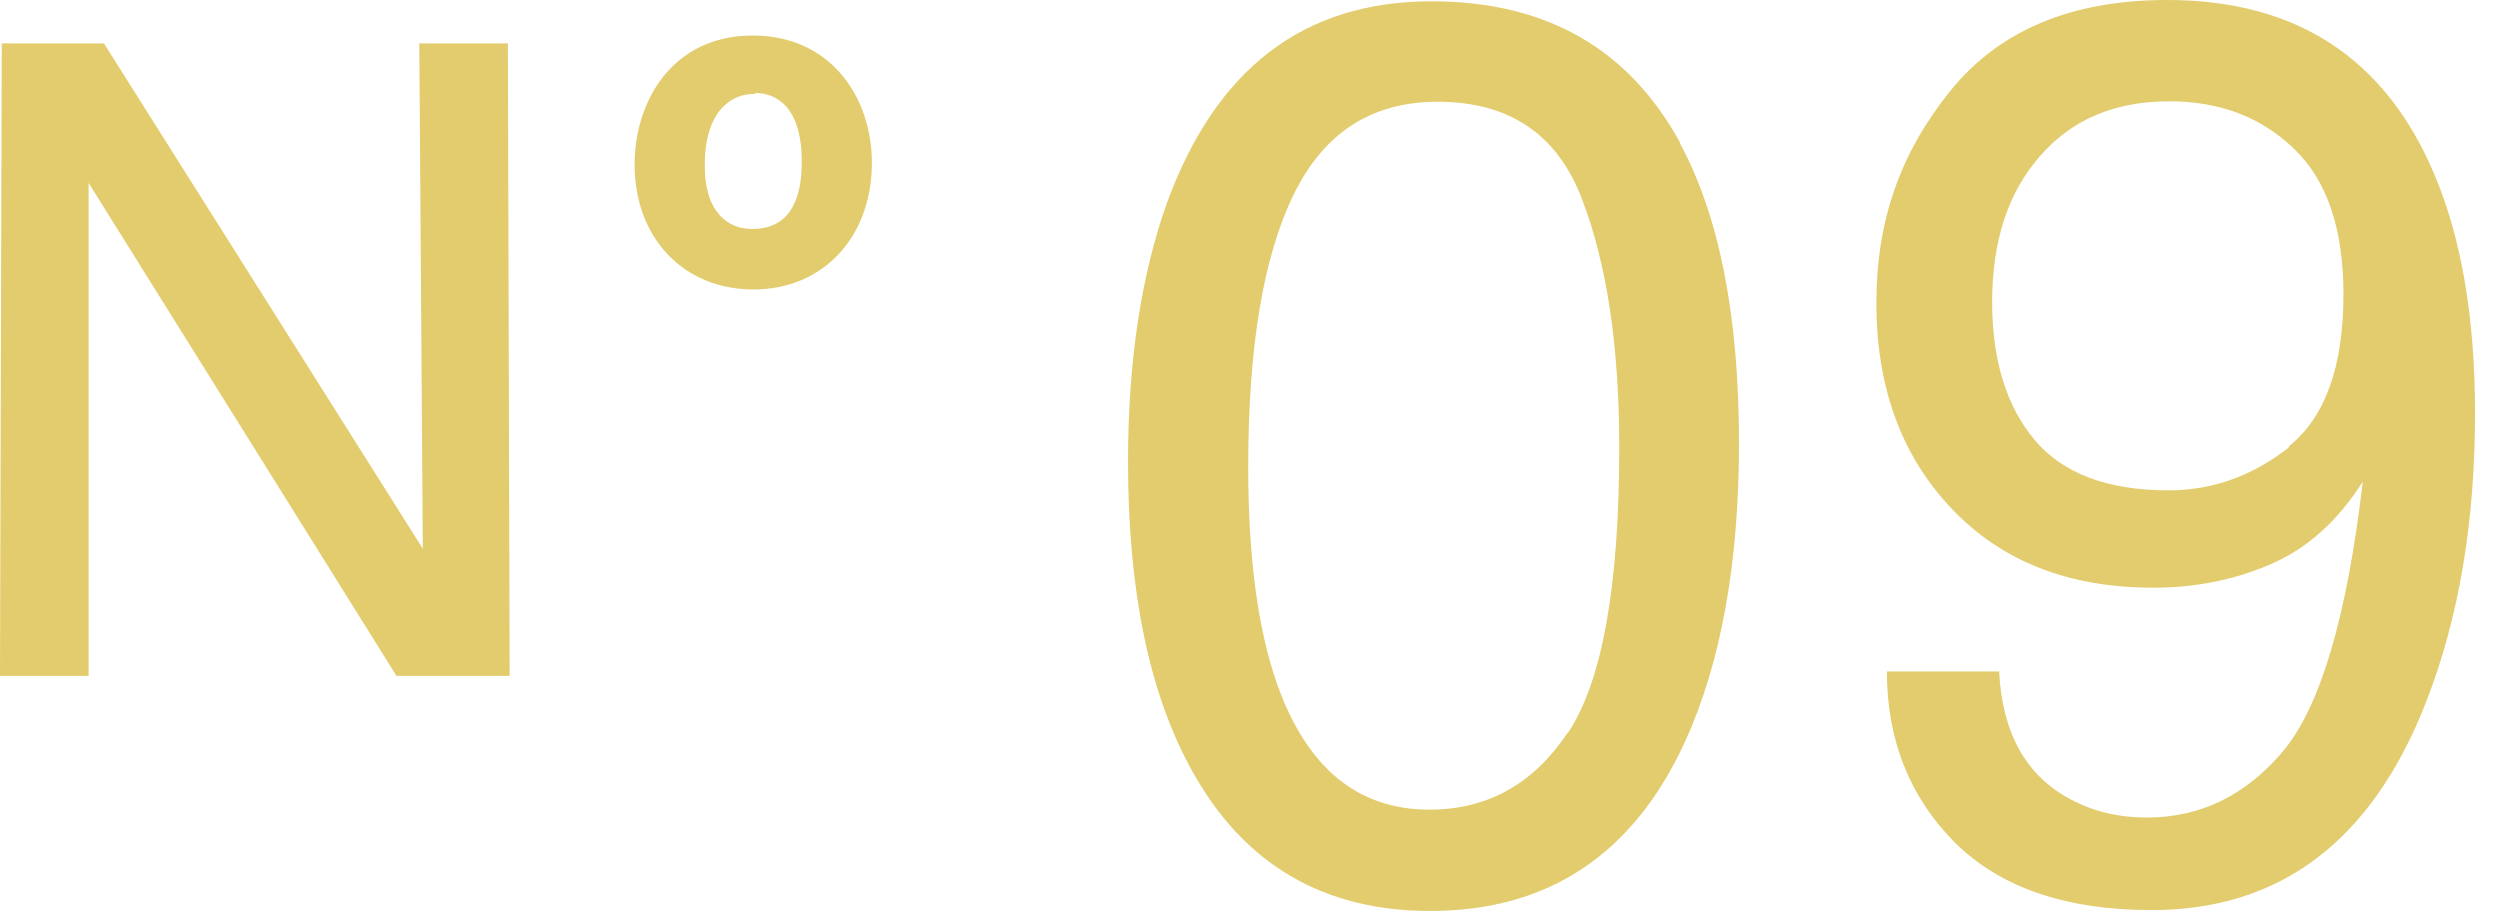<svg width="57" height="21" viewBox="0 0 57 21" fill="none" xmlns="http://www.w3.org/2000/svg">
<path d="M38.299 3.26C39.199 4.92 39.649 7.2 39.649 10.1C39.649 12.84 39.239 15.11 38.419 16.91C37.239 19.48 35.299 20.77 32.609 20.77C30.189 20.77 28.379 19.72 27.199 17.61C26.209 15.85 25.719 13.49 25.719 10.53C25.719 8.24 26.019 6.27 26.609 4.62C27.729 1.56 29.729 0.03 32.639 0.03C35.249 0.03 37.139 1.11 38.309 3.26H38.299ZM35.749 16.71C36.529 15.54 36.919 13.37 36.919 10.2C36.919 7.91 36.639 6.02 36.069 4.54C35.509 3.06 34.409 2.32 32.779 2.32C31.279 2.32 30.189 3.02 29.499 4.43C28.809 5.83 28.459 7.9 28.459 10.64C28.459 12.7 28.679 14.35 29.119 15.6C29.799 17.51 30.959 18.46 32.589 18.46C33.909 18.46 34.959 17.88 35.739 16.71H35.749Z" fill="#E2CC6D"/>
<path d="M45.581 15.32C45.651 16.72 46.201 17.69 47.201 18.22C47.721 18.5 48.301 18.64 48.951 18.64C50.161 18.64 51.201 18.14 52.051 17.13C52.901 16.12 53.511 14.07 53.871 10.98C53.311 11.87 52.611 12.5 51.781 12.86C50.951 13.22 50.051 13.4 49.101 13.4C47.151 13.4 45.621 12.79 44.481 11.58C43.341 10.37 42.781 8.81 42.781 6.91C42.781 5.01 43.341 3.47 44.461 2.08C45.581 0.69 47.231 0 49.411 0C52.351 0 54.381 1.32 55.501 3.97C56.121 5.43 56.431 7.25 56.431 9.43C56.431 11.9 56.061 14.09 55.321 15.99C54.091 19.16 52.001 20.75 49.061 20.75C47.091 20.75 45.591 20.23 44.561 19.2C43.541 18.17 43.021 16.87 43.021 15.31H45.591L45.581 15.32ZM52.181 10.18C53.011 9.52 53.431 8.36 53.431 6.71C53.431 5.23 53.061 4.12 52.311 3.4C51.561 2.67 50.611 2.31 49.461 2.31C48.221 2.31 47.241 2.72 46.511 3.56C45.781 4.39 45.421 5.5 45.421 6.89C45.421 8.2 45.741 9.25 46.381 10.02C47.021 10.79 48.041 11.18 49.441 11.18C50.451 11.18 51.361 10.85 52.201 10.19L52.181 10.18Z" fill="#E2CC6D"/>
<path d="M11.63 15.41H9.04L2.02 4.17V15.41H0L0.04 0.99H2.37L9.64 12.51L9.56 0.99H11.58L11.62 15.41H11.63Z" fill="#E2CC6D"/>
<path d="M17.18 6.32C15.76 6.32 14.75 5.29 14.75 3.75C14.75 2.45 15.52 1.09 17.17 1.09C18.82 1.09 19.61 2.34 19.6 3.73C19.59 5.24 18.64 6.33 17.18 6.33V6.32ZM18.52 3.12C18.33 2.01 17.59 1.85 17.22 1.85C16.97 1.85 16.75 1.91 16.58 2.01C15.98 2.33 15.78 3.06 15.78 3.75C15.78 4.02 15.8 4.55 16.08 4.95C16.44 5.46 16.92 5.5 17.15 5.5C18.53 5.5 18.55 4.02 18.55 3.72C18.55 3.55 18.55 3.34 18.51 3.11L18.52 3.12Z" fill="#E2CC6D"/>
<path d="M17.179 6.6C15.589 6.6 14.469 5.43 14.469 3.75C14.469 2.33 15.309 0.81 17.169 0.81C17.919 0.81 18.579 1.07 19.059 1.56C19.589 2.1 19.879 2.87 19.879 3.73C19.869 5.42 18.759 6.6 17.179 6.6ZM17.169 1.37C15.699 1.37 15.029 2.6 15.029 3.75C15.029 5.12 15.889 6.04 17.179 6.04C18.469 6.04 19.309 5.11 19.319 3.72C19.319 3.02 19.089 2.37 18.659 1.94C18.279 1.56 17.769 1.36 17.169 1.36V1.37ZM17.159 5.79C16.469 5.79 16.079 5.42 15.859 5.12C15.509 4.61 15.509 3.97 15.509 3.76C15.509 2.81 15.839 2.11 16.449 1.78C16.669 1.66 16.939 1.59 17.219 1.59C17.529 1.59 18.559 1.7 18.789 3.09C18.839 3.34 18.839 3.58 18.839 3.75C18.839 5.04 18.209 5.81 17.159 5.81V5.79ZM17.219 2.14C17.039 2.14 16.859 2.18 16.719 2.26C16.149 2.57 16.069 3.33 16.069 3.75C16.069 3.92 16.069 4.43 16.319 4.79C16.519 5.08 16.799 5.22 17.159 5.22C18.089 5.22 18.279 4.4 18.279 3.72C18.279 3.56 18.279 3.37 18.239 3.16C18.089 2.26 17.529 2.12 17.219 2.12V2.14Z" fill="#E2CC6D"/>
</svg>
